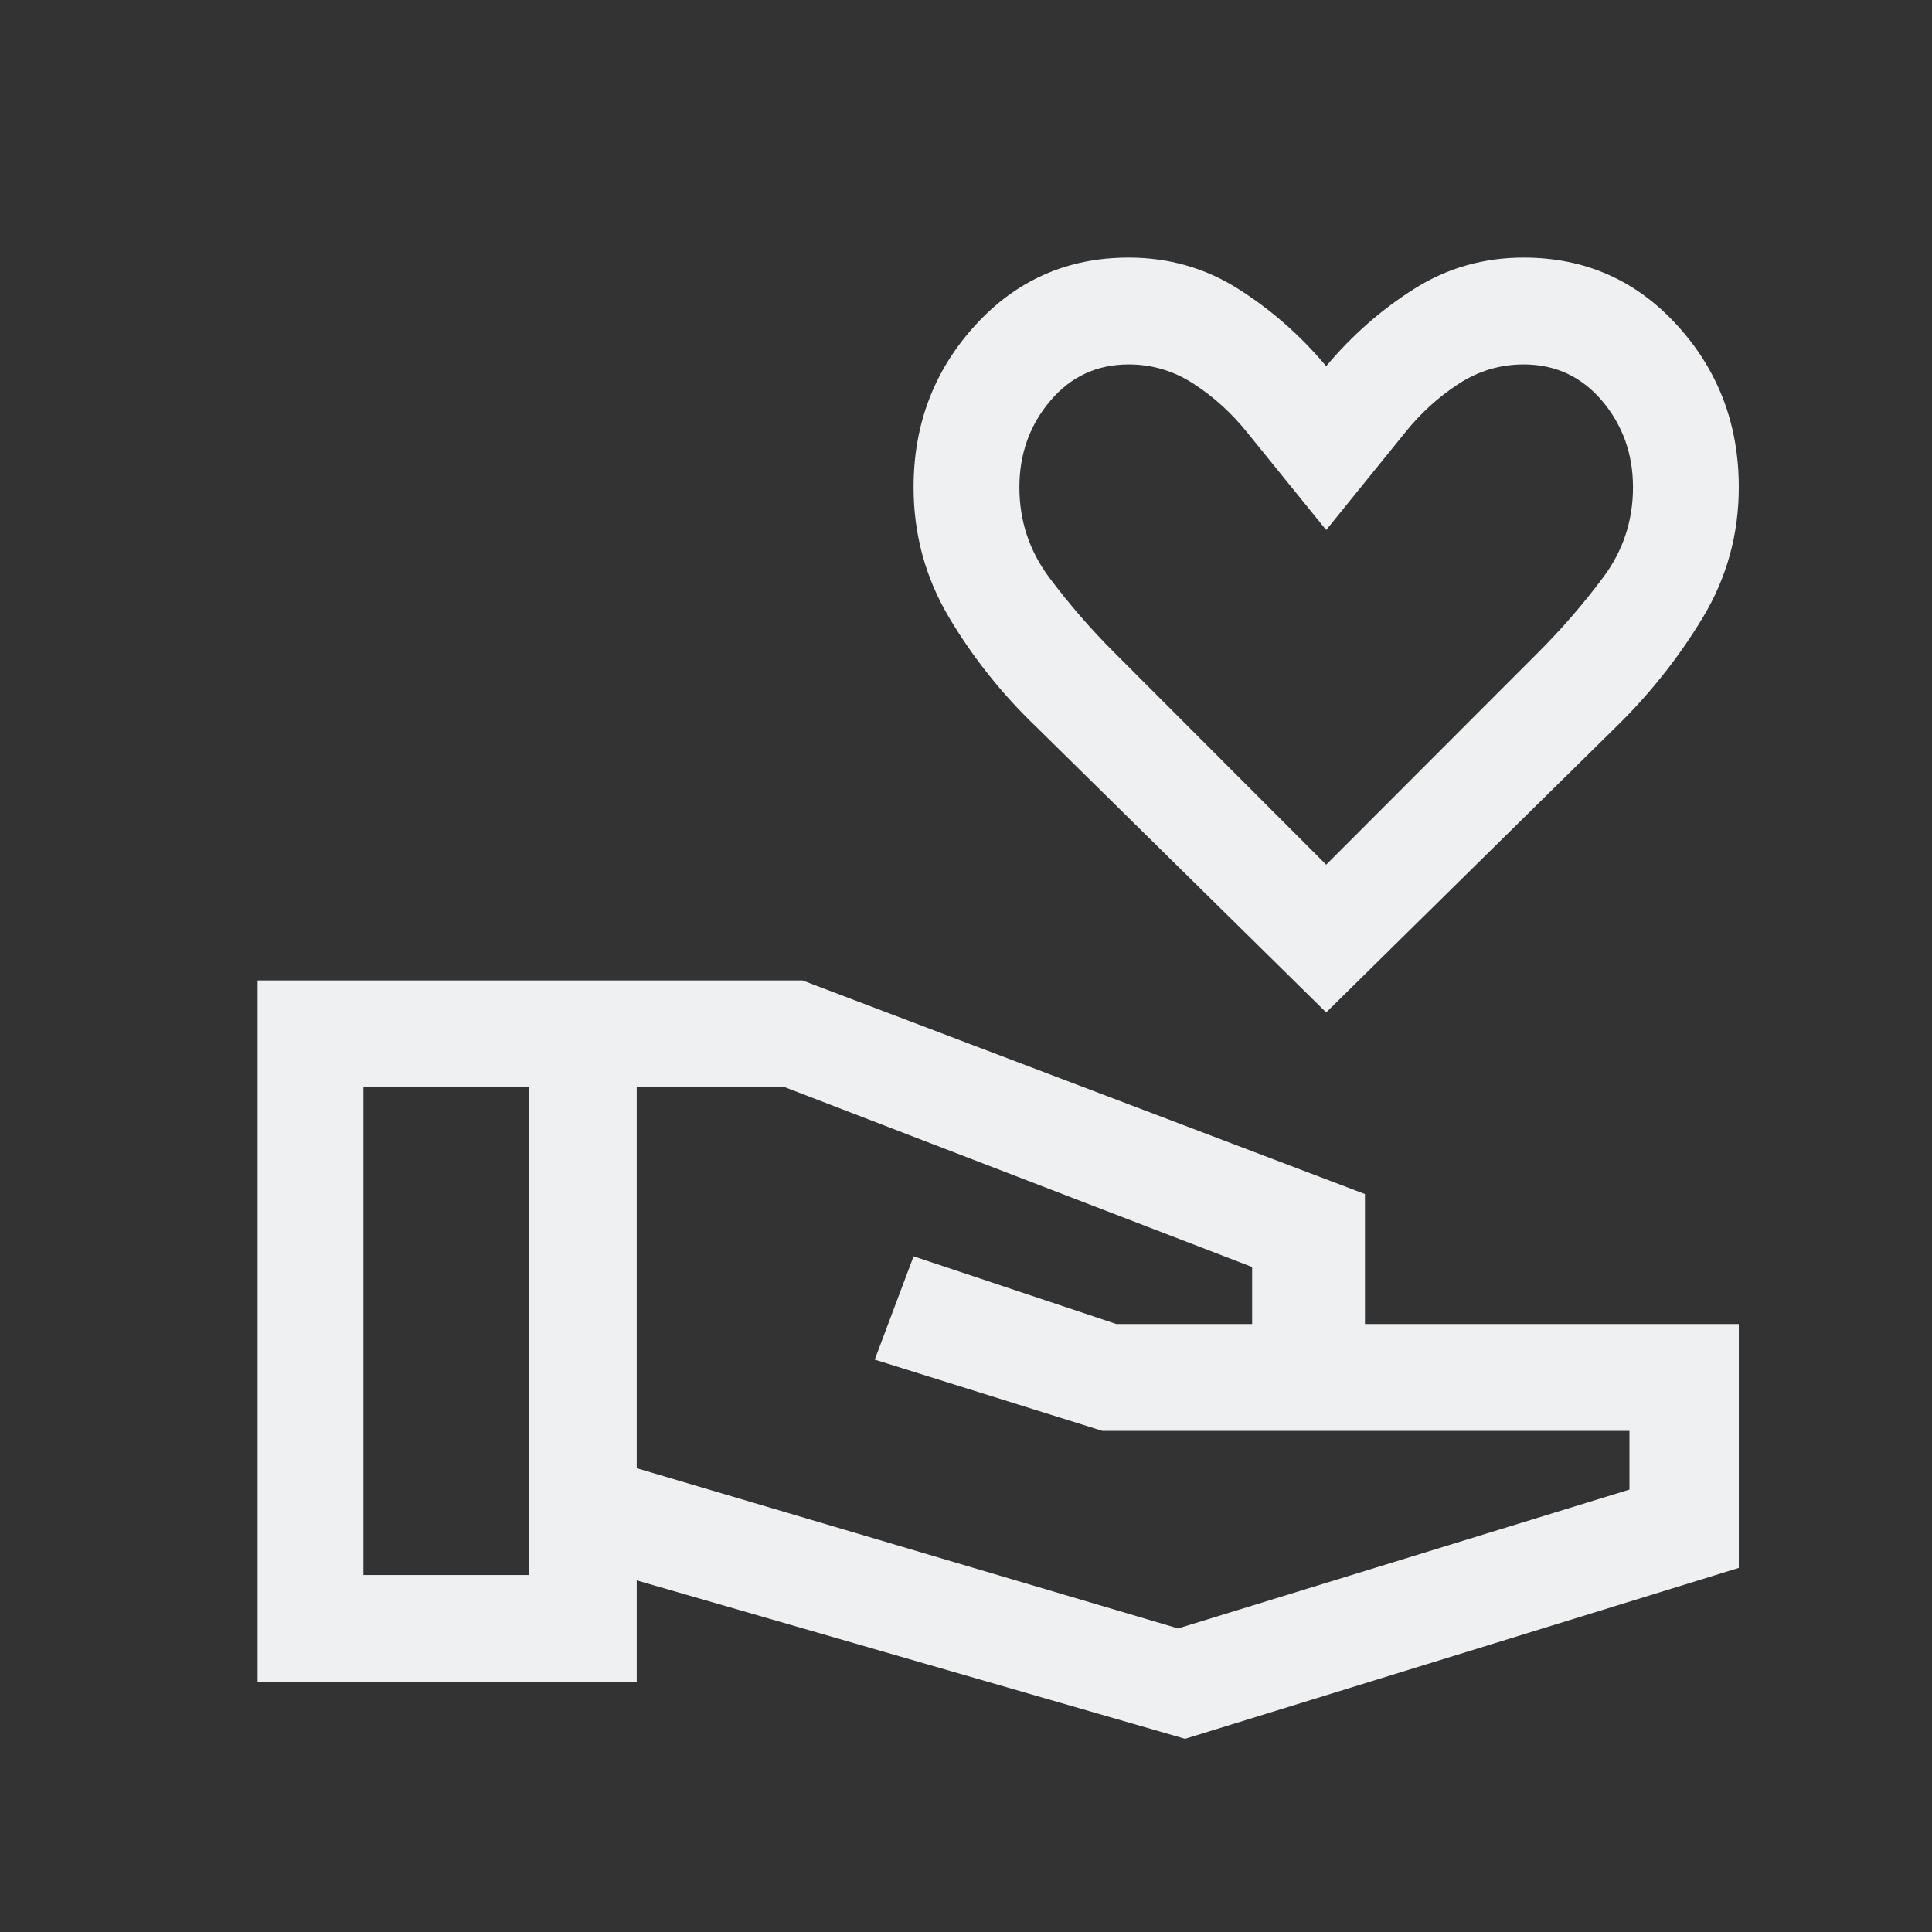 <?xml version="1.0" encoding="UTF-8"?> <svg xmlns="http://www.w3.org/2000/svg" width="30" height="30" viewBox="0 0 30 30" fill="none"><rect x="0" y="0" width="30" height="30" fill="#333333" stroke="none"/><path d="M18.402 27L9.887 24.54V26.115H4V15.224H12.461L21.195 18.541V20.559H27V24.346L18.402 27ZM5.643 24.457H8.217V16.882H5.643V24.457ZM18.293 25.286L25.302 23.13V22.218H17.116L13.583 21.112L14.186 19.508L17.334 20.559H19.443V19.674L12.187 16.882H9.887V22.798L18.293 25.286ZM20.593 15.721L16.102 11.298C15.567 10.787 15.114 10.22 14.743 9.598C14.371 8.976 14.186 8.299 14.186 7.566C14.186 6.589 14.505 5.751 15.144 5.05C15.783 4.35 16.577 4 17.526 4C18.147 4 18.713 4.161 19.224 4.484C19.735 4.806 20.191 5.207 20.593 5.686C20.994 5.207 21.451 4.806 21.962 4.484C22.473 4.161 23.039 4 23.66 4C24.609 4 25.403 4.35 26.042 5.05C26.681 5.751 27 6.589 27 7.566C27 8.297 26.813 8.973 26.439 9.593C26.064 10.214 25.613 10.782 25.083 11.298L20.593 15.721ZM20.593 13.427L23.879 10.137C24.246 9.771 24.584 9.381 24.893 8.967C25.203 8.553 25.357 8.086 25.357 7.566C25.357 7.05 25.197 6.603 24.878 6.225C24.558 5.848 24.152 5.659 23.66 5.659C23.294 5.659 22.957 5.76 22.646 5.963C22.336 6.165 22.062 6.414 21.825 6.709L20.593 8.23L19.361 6.709C19.123 6.414 18.85 6.165 18.539 5.963C18.229 5.76 17.891 5.659 17.526 5.659C17.033 5.659 16.627 5.848 16.308 6.225C15.988 6.603 15.829 7.05 15.829 7.566C15.829 8.086 15.983 8.553 16.292 8.967C16.602 9.381 16.94 9.771 17.307 10.137L20.593 13.427Z" fill="#EEF0F1"></path></svg> 
